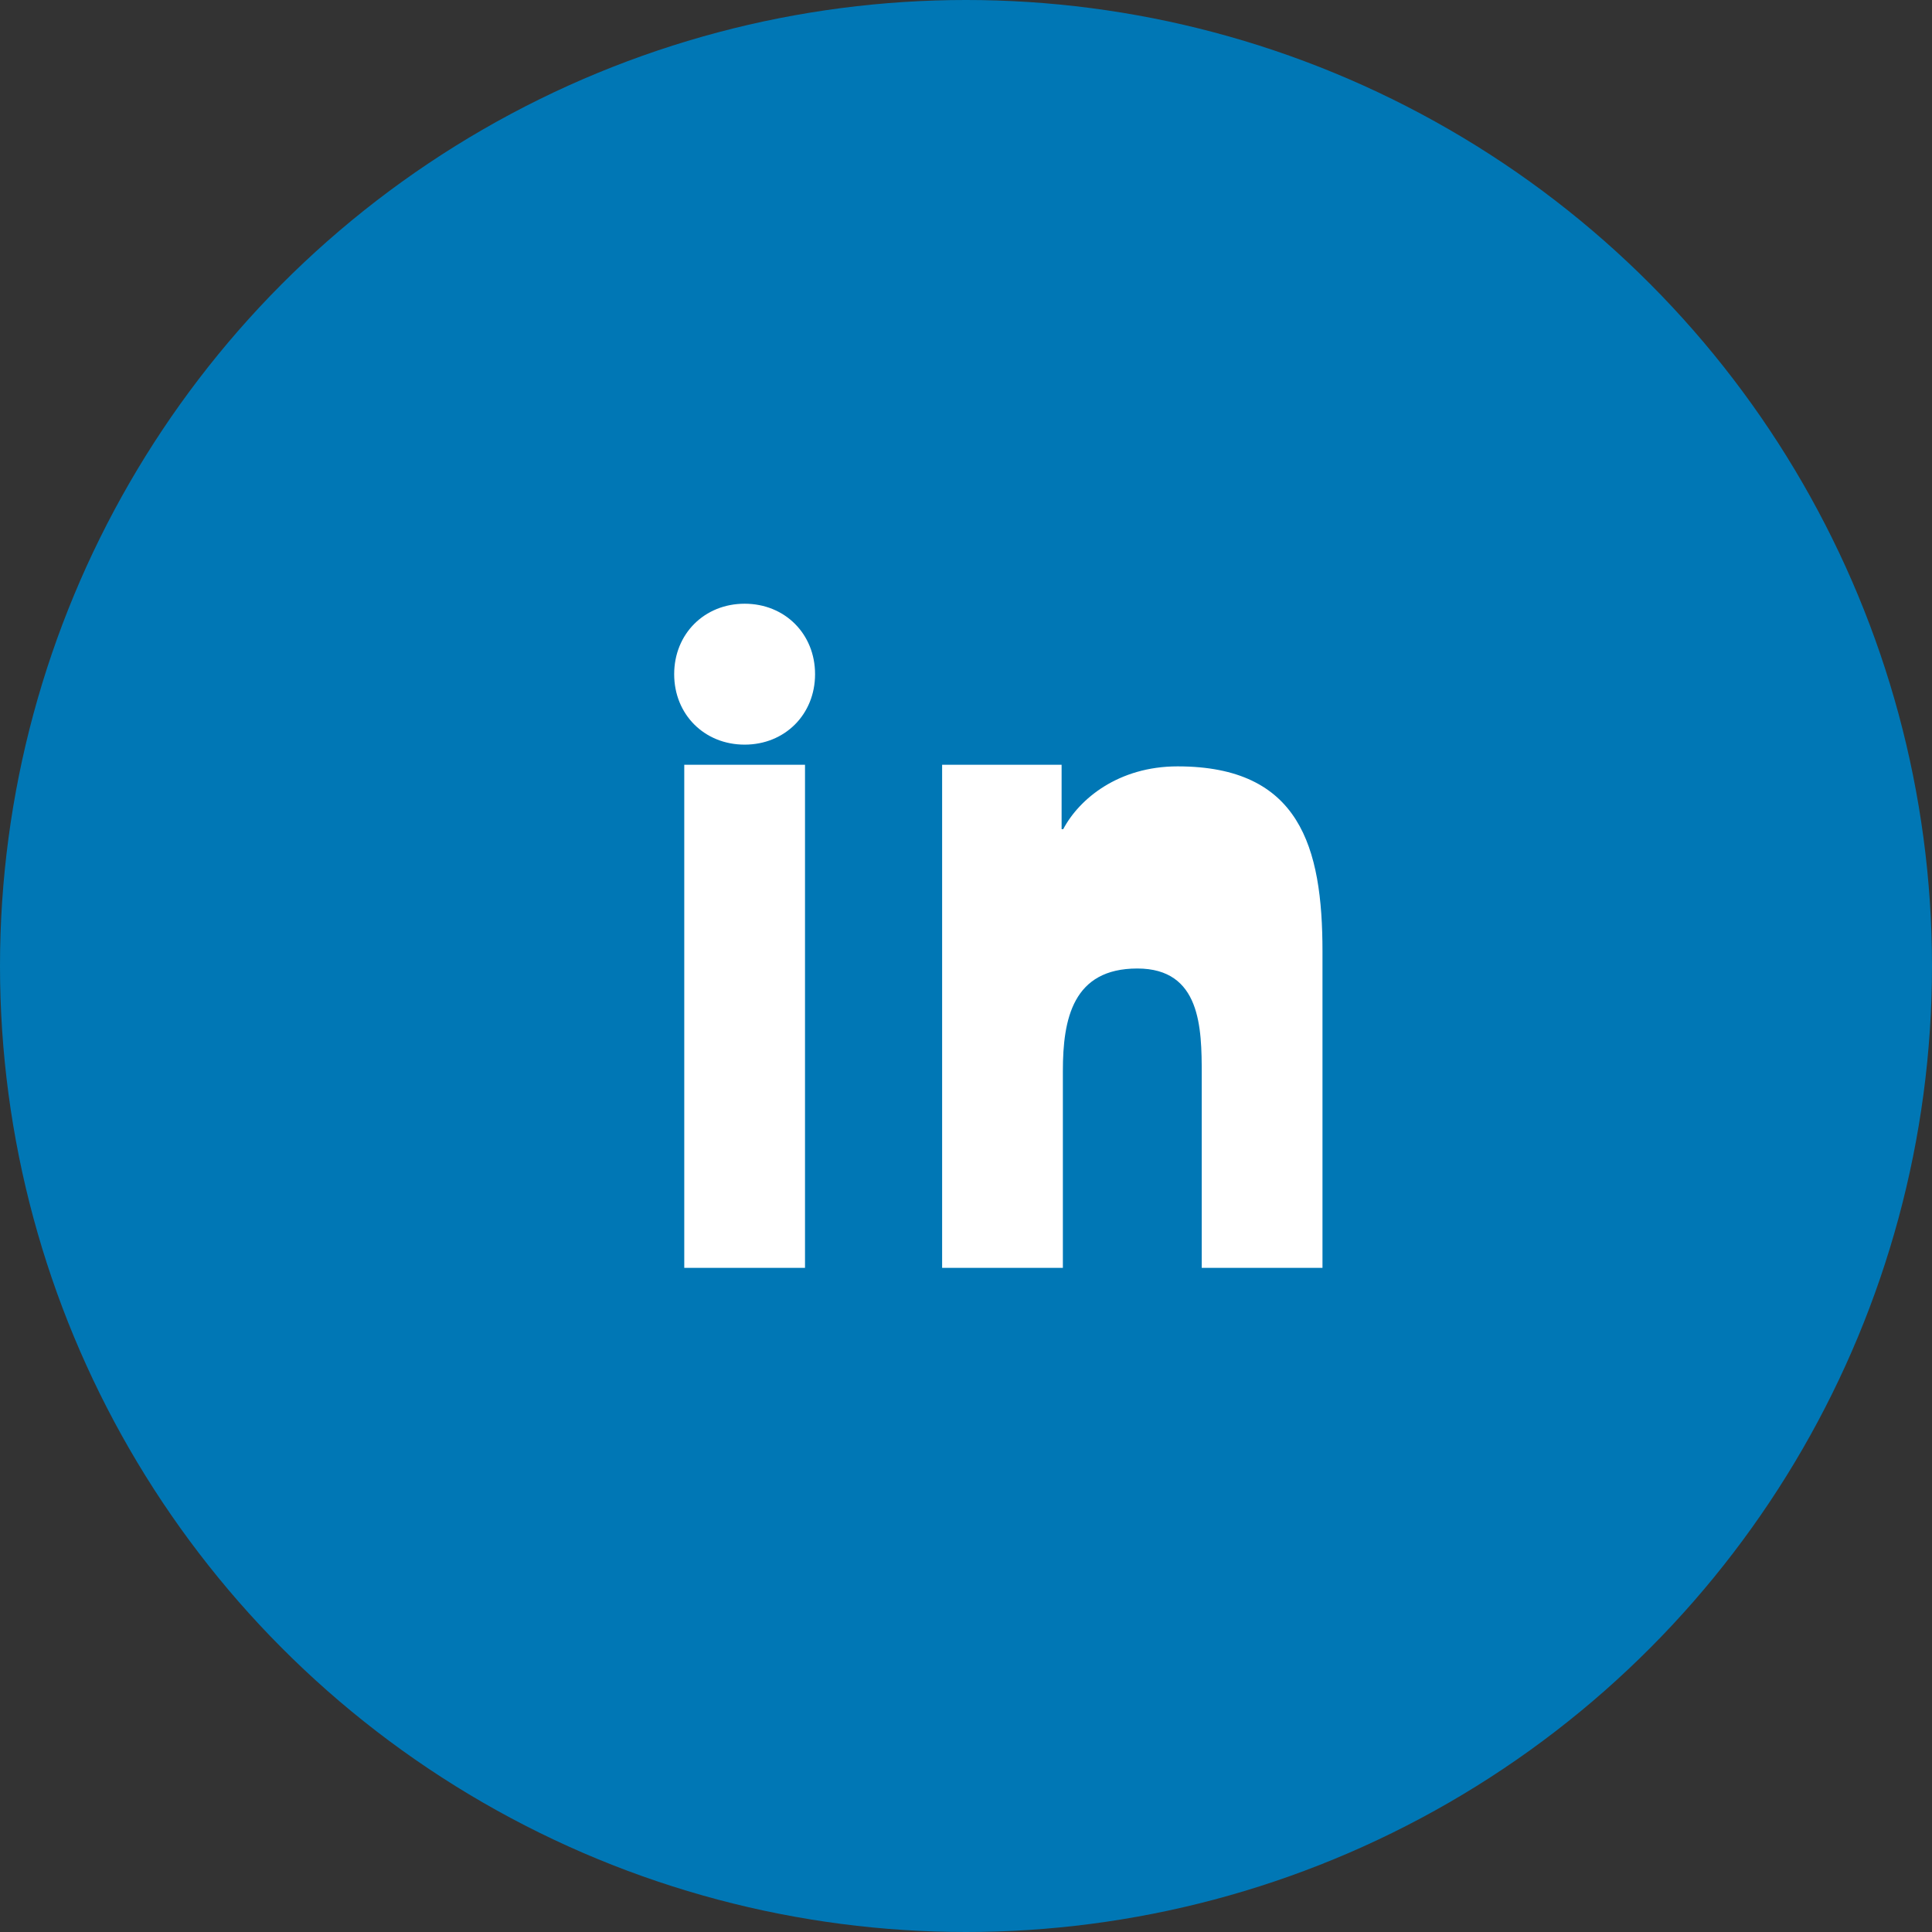<svg viewBox="0 0 64 64" width="32" height="32" fill="none" xmlns="http://www.w3.org/2000/svg">
  <rect x="0" y="0" width="64" height="64" fill="#333333" stroke="none"/>
  <circle cx="32" cy="32" r="32" fill="#0077B5"/>
  <path d="M22.667 25.333h4V42h-4V25.333zm2-5.334c1.333 0 2.333 1 2.333 2.334 0 1.333-1 2.334-2.333 2.334-1.334 0-2.334-1-2.334-2.334 0-1.334 1-2.334 2.334-2.334zm6.667 5.334h3.833v2.134h.054c.534-1.013 1.84-2.08 3.788-2.08 4.05 0 4.8 2.667 4.8 6.134V42h-4v-6.417c0-1.533-.028-3.5-2.134-3.5-2.134 0-2.466 1.667-2.466 3.392V42h-4V25.333z" fill="#fff"/>
</svg>



